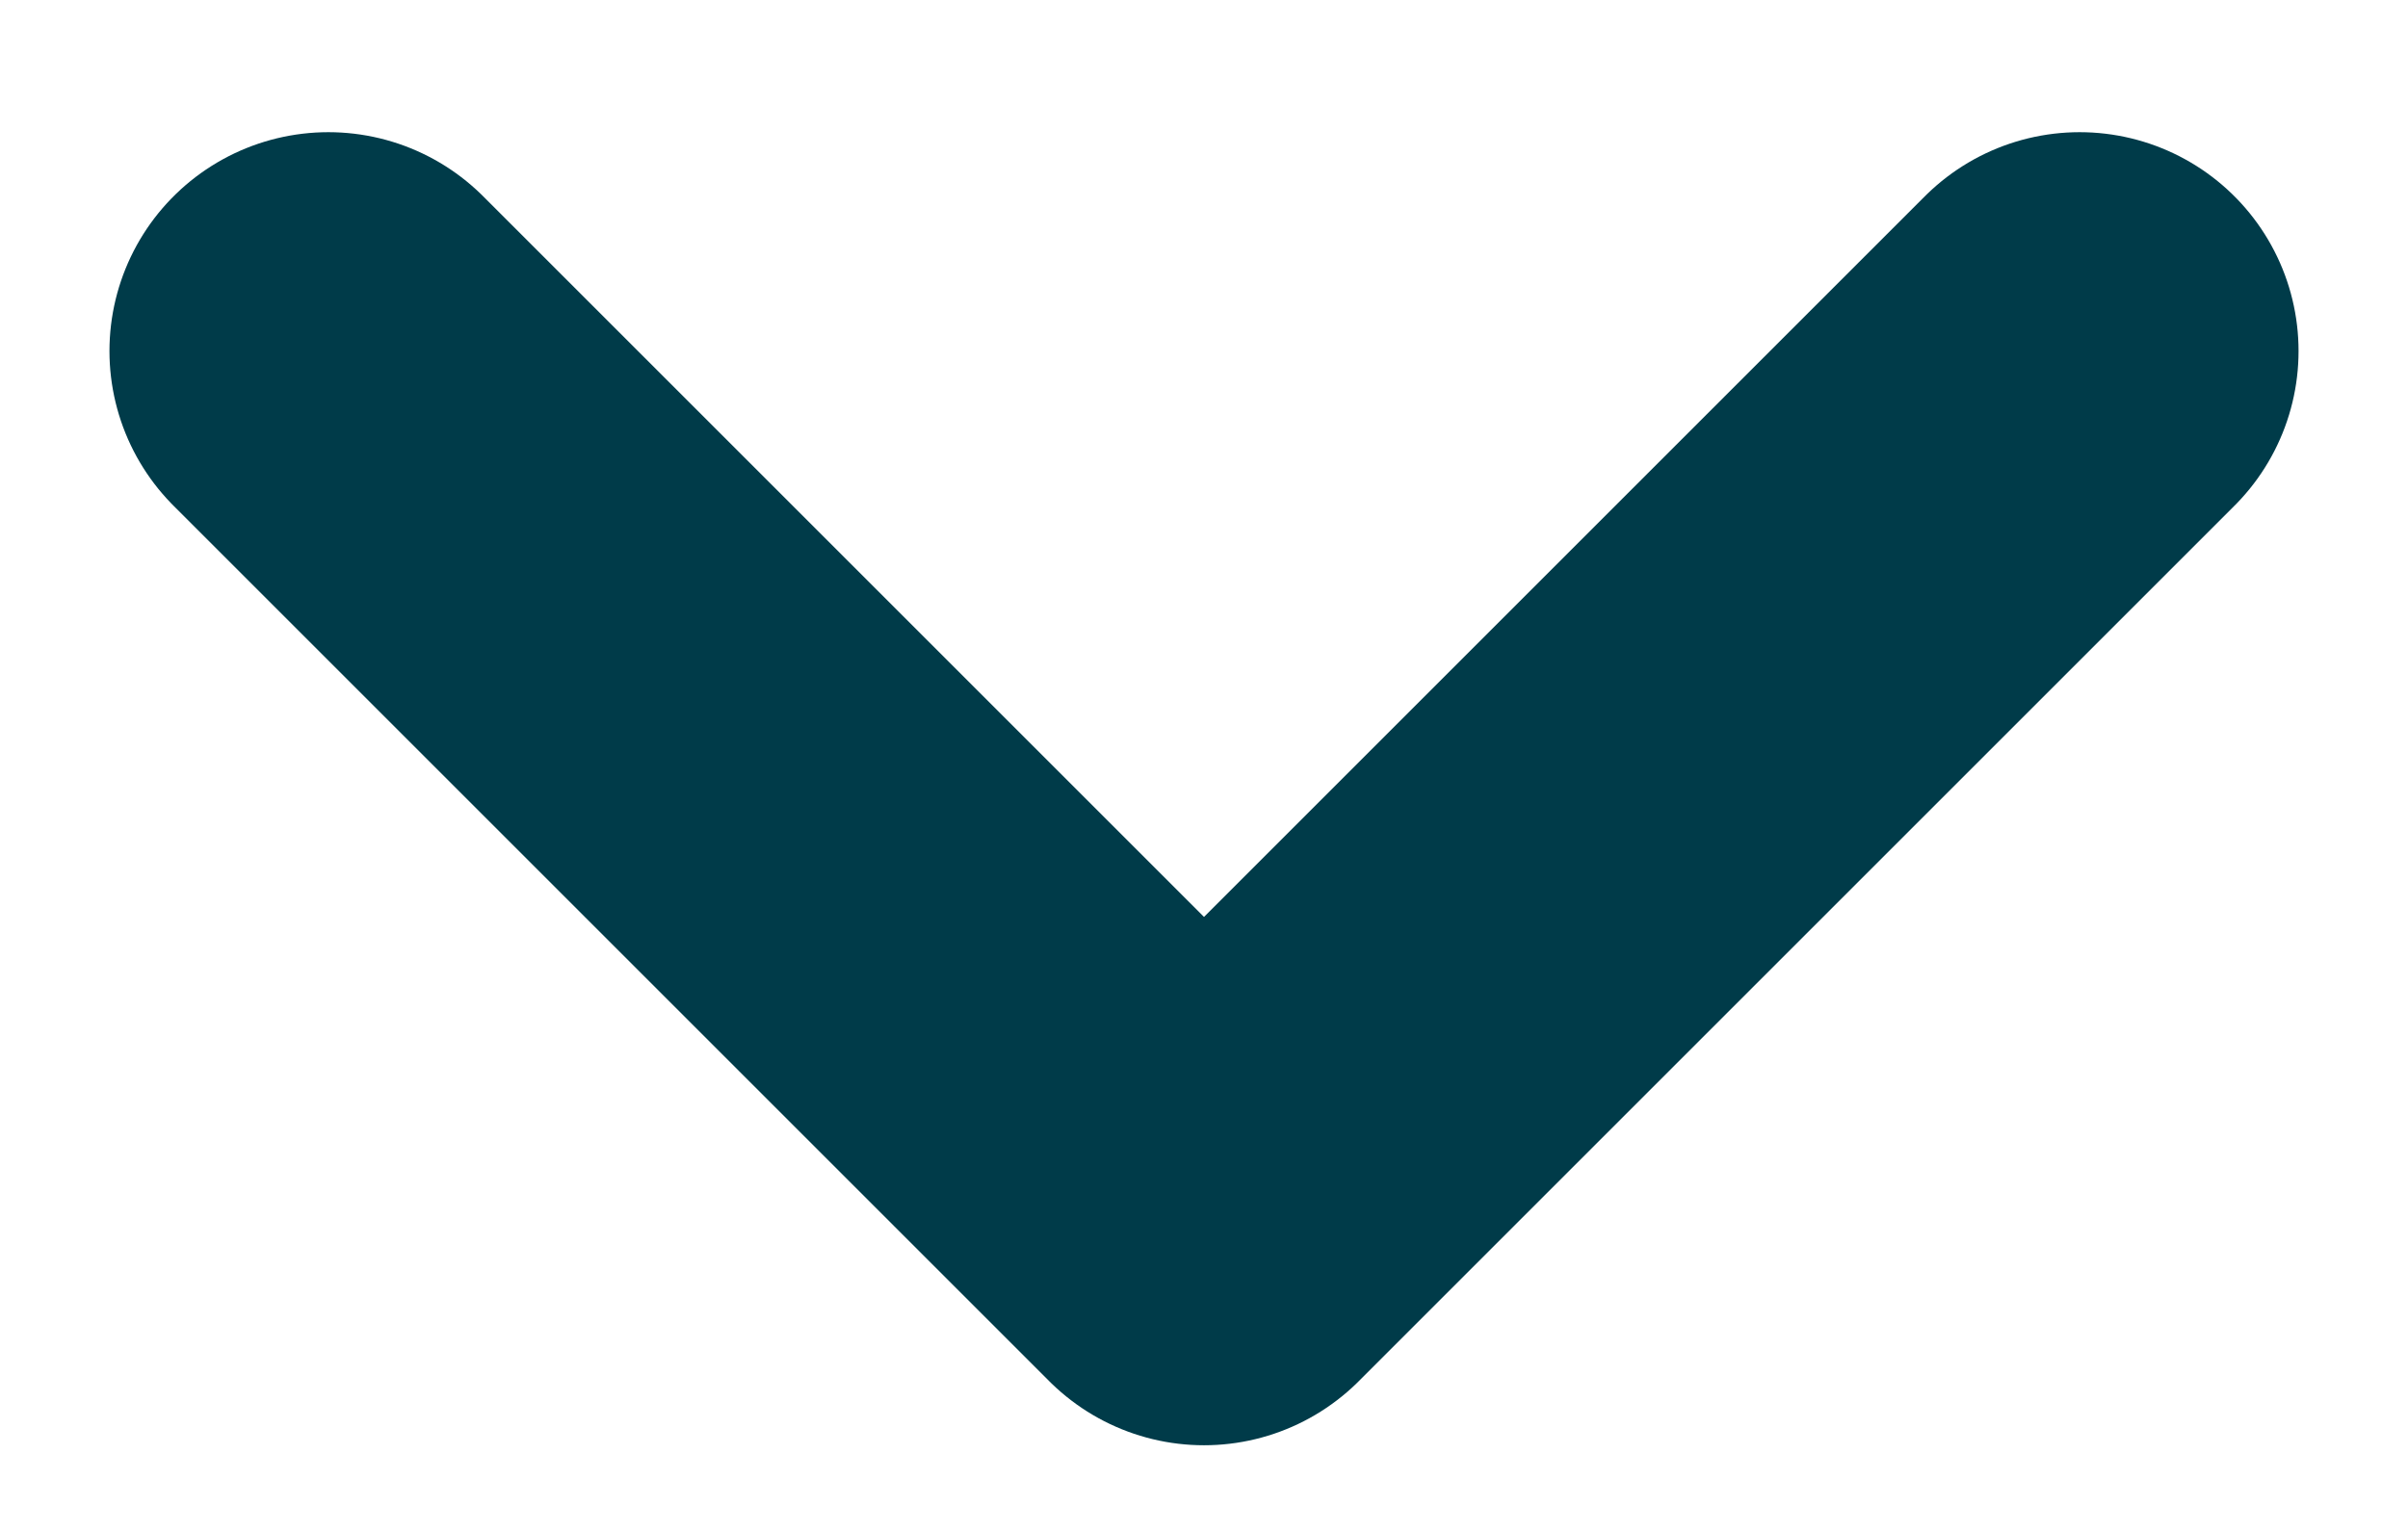 <svg width="11" height="7" viewBox="0 0 11 7" fill="none" xmlns="http://www.w3.org/2000/svg">
<path d="M9.5 1.604L5.5 5.604L1.5 1.604" stroke="#003B49" stroke-width="2" stroke-linecap="round" stroke-linejoin="round"/>
</svg>
